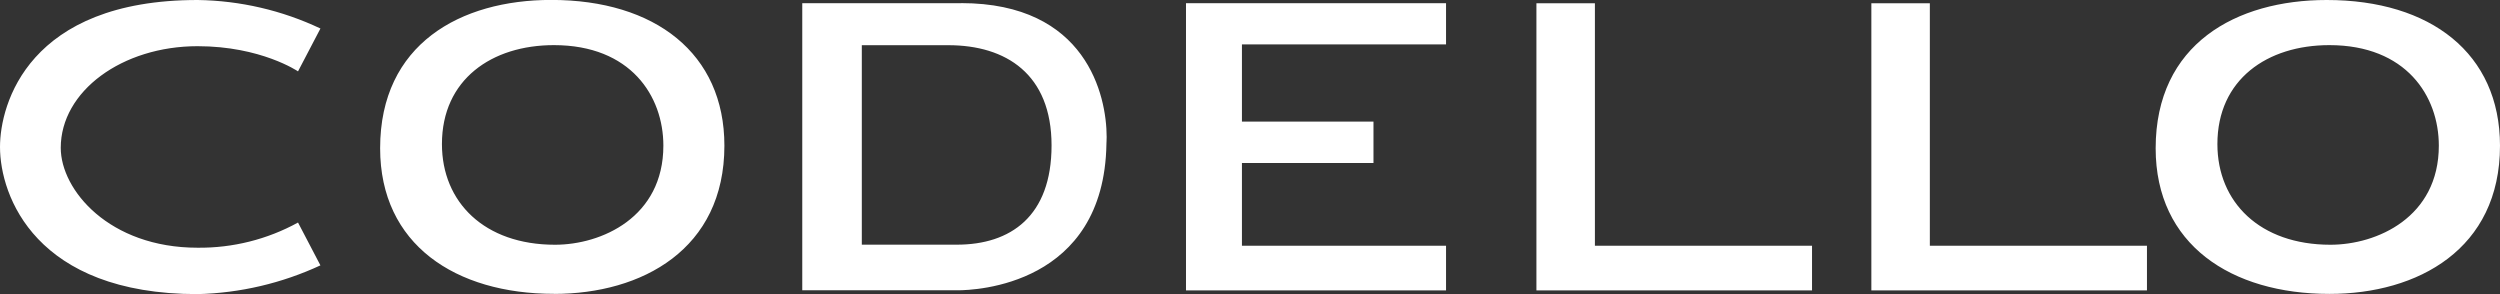 <svg xmlns="http://www.w3.org/2000/svg" fill="none" viewBox="0 0 680 80" height="80" width="680">
<rect x="0" y="0" width="680" height="80" fill="#333333" stroke="none"/>
<g clip-path="url(#clip0_2748_494)">
<path fill="white" d="M150.658 79.942C174.646 79.942 197.036 67.802 197.036 39.615C197.036 14.526 178.185 -0.019 149.927 -0.019C125.305 -0.019 103.395 11.929 103.395 40.327C103.395 66.532 123.939 79.923 150.677 79.923L150.658 79.942ZM150.658 12.275C171.549 12.275 180.436 26.128 180.436 39.615C180.436 59.125 163.585 66.57 150.947 66.57C131.768 66.57 120.207 55.007 120.207 39.192C120.207 21.587 133.788 12.275 150.658 12.275ZM433.834 0.885H417.907V78.98H492.87V66.84H433.815V0.885H433.834ZM632.871 -2.81036e-10C608.249 -2.81036e-10 586.339 11.948 586.339 40.346C586.339 66.551 606.902 79.942 633.622 79.942C657.609 79.942 680 67.802 680 39.615C679.981 14.526 661.129 -2.81036e-10 632.871 -2.81036e-10ZM633.872 66.57C614.693 66.57 603.132 55.007 603.132 39.192C603.132 21.587 616.713 12.275 633.583 12.275C654.474 12.275 663.361 26.128 663.361 39.615C663.361 59.125 646.51 66.57 633.872 66.57ZM337.807 44.329H373.586V33.074H337.807V12.083H393.323V0.866H322.591V78.98H393.323V66.84H337.807V44.329ZM524.918 0.885H509.009V78.98H583.973V66.84H524.918V0.885ZM261.42 0.866H218.216V78.961H260.439C265.248 78.961 300.316 77.653 300.95 39.153V39.019C300.95 38.846 301.008 38.23 301.008 37.249C301.008 26.032 295.545 0.847 261.42 0.847V0.866ZM260.266 66.551H234.412V12.294H257.938C273.635 12.294 286.023 20.163 286.023 39.557C286.023 58.855 274.866 66.551 260.266 66.551ZM87.159 72.189L81.061 60.529C72.694 65.127 63.287 67.475 53.746 67.379C29.701 67.379 16.524 51.679 16.524 40.212C16.524 24.781 33.24 12.564 53.746 12.564C71.001 12.564 81.061 19.413 81.061 19.413L87.159 7.754C76.714 2.809 65.326 0.173 53.765 -2.81036e-10C7.752 -2.81036e-10 0 28.302 0 39.962C0 53.353 9.714 80 53.765 80C65.326 79.711 76.695 77.037 87.178 72.169L87.159 72.189Z"></path>
</g>
<defs>
<clipPath id="clip0_2748_494">
<rect fill="white" height="80" width="680"></rect>
</clipPath>
</defs>
</svg>
